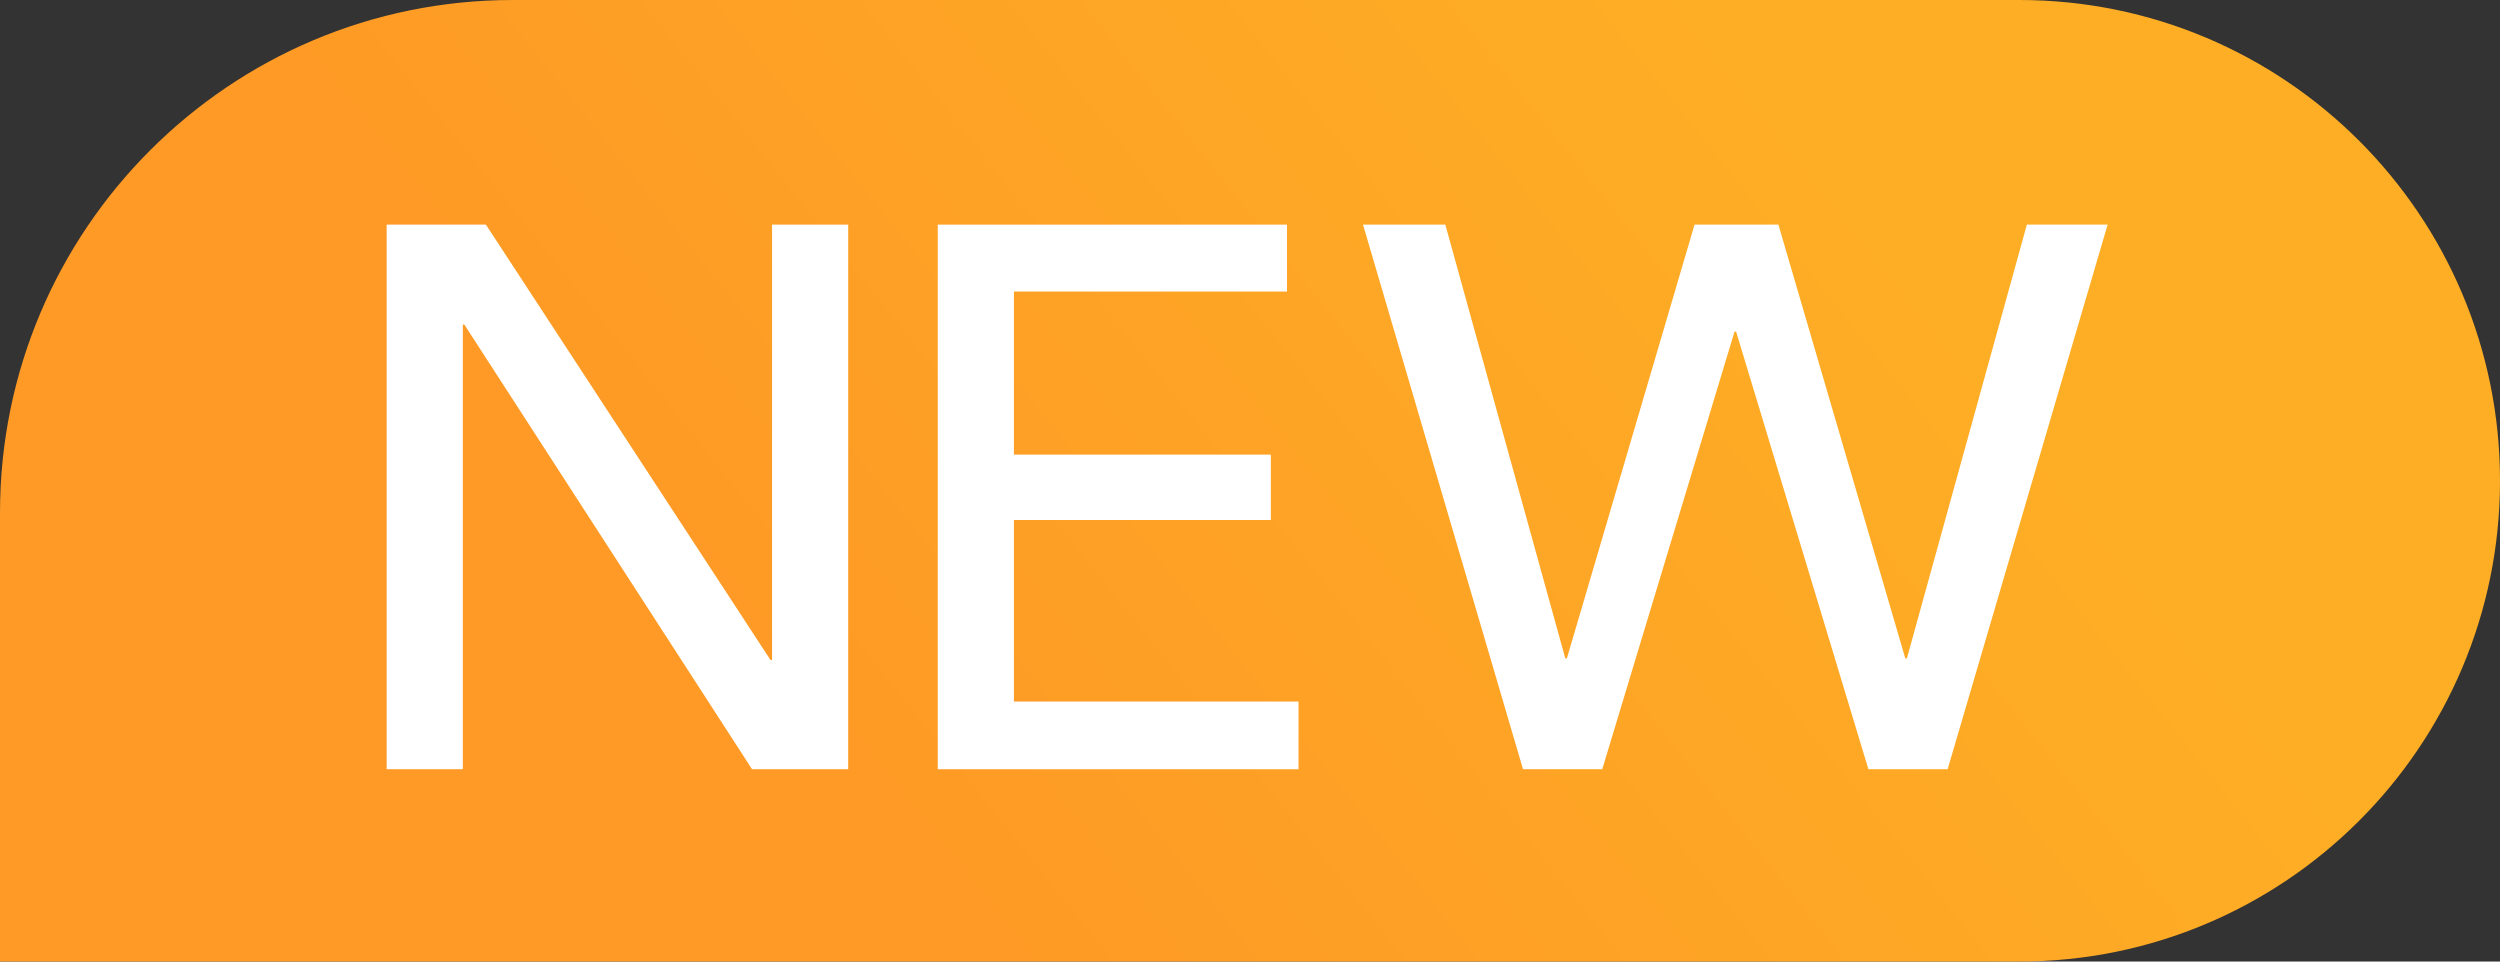 <?xml version="1.0" encoding="UTF-8"?>
<svg width="39px" height="15px" viewBox="0 0 39 15" version="1.1" xmlns="http://www.w3.org/2000/svg" xmlns:xlink="http://www.w3.org/1999/xlink">
    <rect x="0" y="0" width="39" height="15" fill="#333333" stroke="none"/>
    <title>b_n_icon</title>
    <defs>
        <linearGradient x1="80.914%" y1="42.604%" x2="27.699%" y2="58.82%" id="linearGradient-1">
            <stop stop-color="#FEAE25" offset="0%"></stop>
            <stop stop-color="#FE9A25" offset="100%"></stop>
        </linearGradient>
    </defs>
    <g id="改版产品页" stroke="none" stroke-width="1" fill="none" fill-rule="evenodd">
        <g id="阿里云APP备案管家" transform="translate(-842, -8)">
            <g id="b_n_icon" transform="translate(842, 8)">
                <path d="M8,0 L31.5,0 C35.642,-7.6089797e-16 39,3.358 39,7.5 C39,11.642 35.642,15 31.5,15 L0,15 L0,15 L0,8 C-5.41083001e-16,3.582 3.582,5.41083001e-16 8,0 Z" id="矩形" fill="url(#linearGradient-1)"></path>
                <g id="new" transform="translate(6.032, 3.504)" fill="#FFFFFF" fill-rule="nonzero">
                    <polygon id="路径" points="5.988 6.792 6.012 6.792 6.012 0 7.2 0 7.2 8.496 5.7 8.496 1.212 1.56 1.188 1.56 1.188 8.496 0 8.496 0 0 1.548 0"></polygon>
                    <polygon id="路径" points="9.785 7.44 14.225 7.44 14.225 8.496 8.597 8.496 8.597 0 14.045 0 14.045 1.044 9.785 1.044 9.785 3.588 13.793 3.588 13.793 4.608 9.785 4.608"></polygon>
                    <polygon id="路径" points="18.387 6.768 18.411 6.768 20.403 0 21.711 0 23.691 6.768 23.715 6.768 25.587 0 26.847 0 24.351 8.496 23.115 8.496 21.051 1.668 21.027 1.668 18.963 8.496 17.727 8.496 15.231 0 16.515 0"></polygon>
                </g>
            </g>
        </g>
    </g>
</svg>